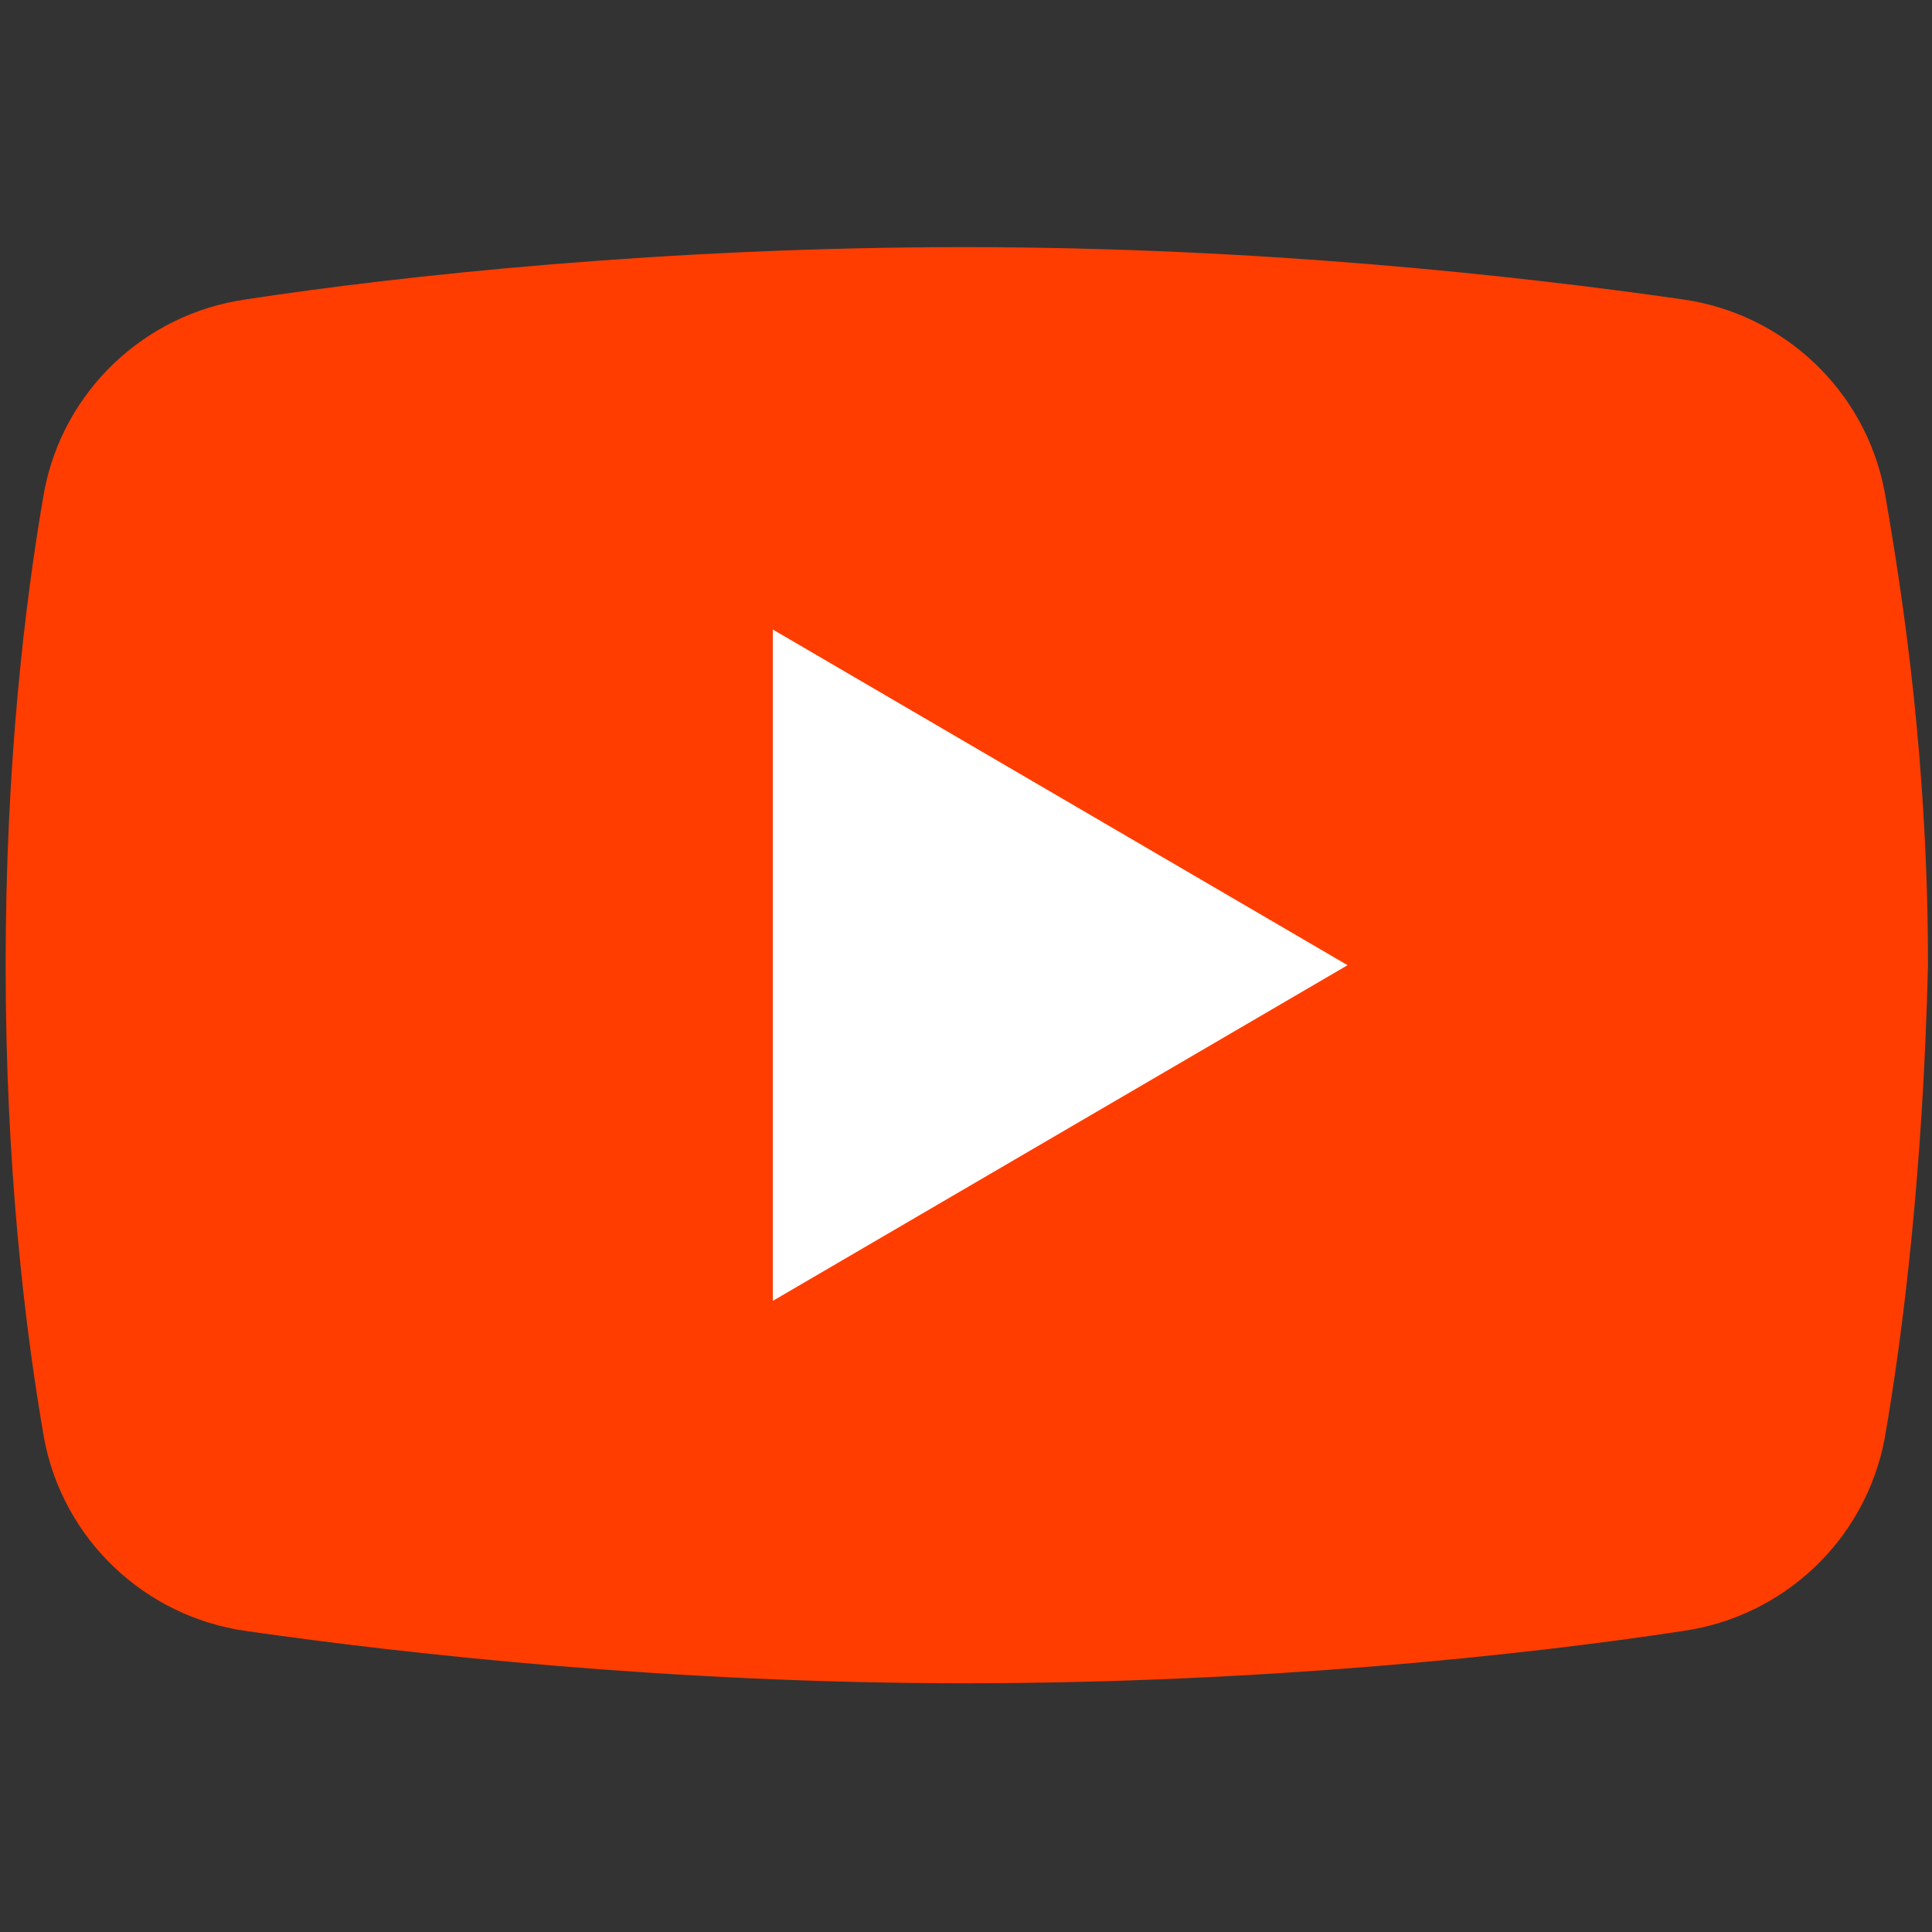 <?xml version="1.0" encoding="UTF-8"?> <svg xmlns="http://www.w3.org/2000/svg" xmlns:xlink="http://www.w3.org/1999/xlink" version="1.1" id="レイヤー_1" x="0px" y="0px" viewBox="0 0 240 240" style="enable-background:new 0 0 240 240;" xml:space="preserve"><rect x="0" y="0" width="240" height="240" fill="#333333" stroke="none"/> <style type="text/css"> .st0{fill:#FF3D00;} .st1{fill:#FFFFFF;} </style> <path class="st0" d="M234.1,178.8c-2.4,12.5-12.5,22-25,23.8c-19.6,3-52.4,6.5-89.3,6.5c-36.3,0-69.1-3.6-89.3-6.5 c-12.5-1.8-22.6-11.3-25-23.8c-2.4-13.7-4.8-33.9-4.8-58.9s2.4-45.2,4.8-58.9c2.4-12.5,12.5-22,25-23.8c19.6-3,52.4-6.5,89.3-6.5 s69.1,3.6,89.3,6.5c12.5,1.8,22.6,11.3,25,23.8c2.4,13.7,5.4,33.9,5.4,58.9C238.9,144.9,236.5,165.1,234.1,178.8z"></path> <path class="st1" d="M96,161.6V78.2l71.4,41.7L96,161.6z"></path> </svg> 